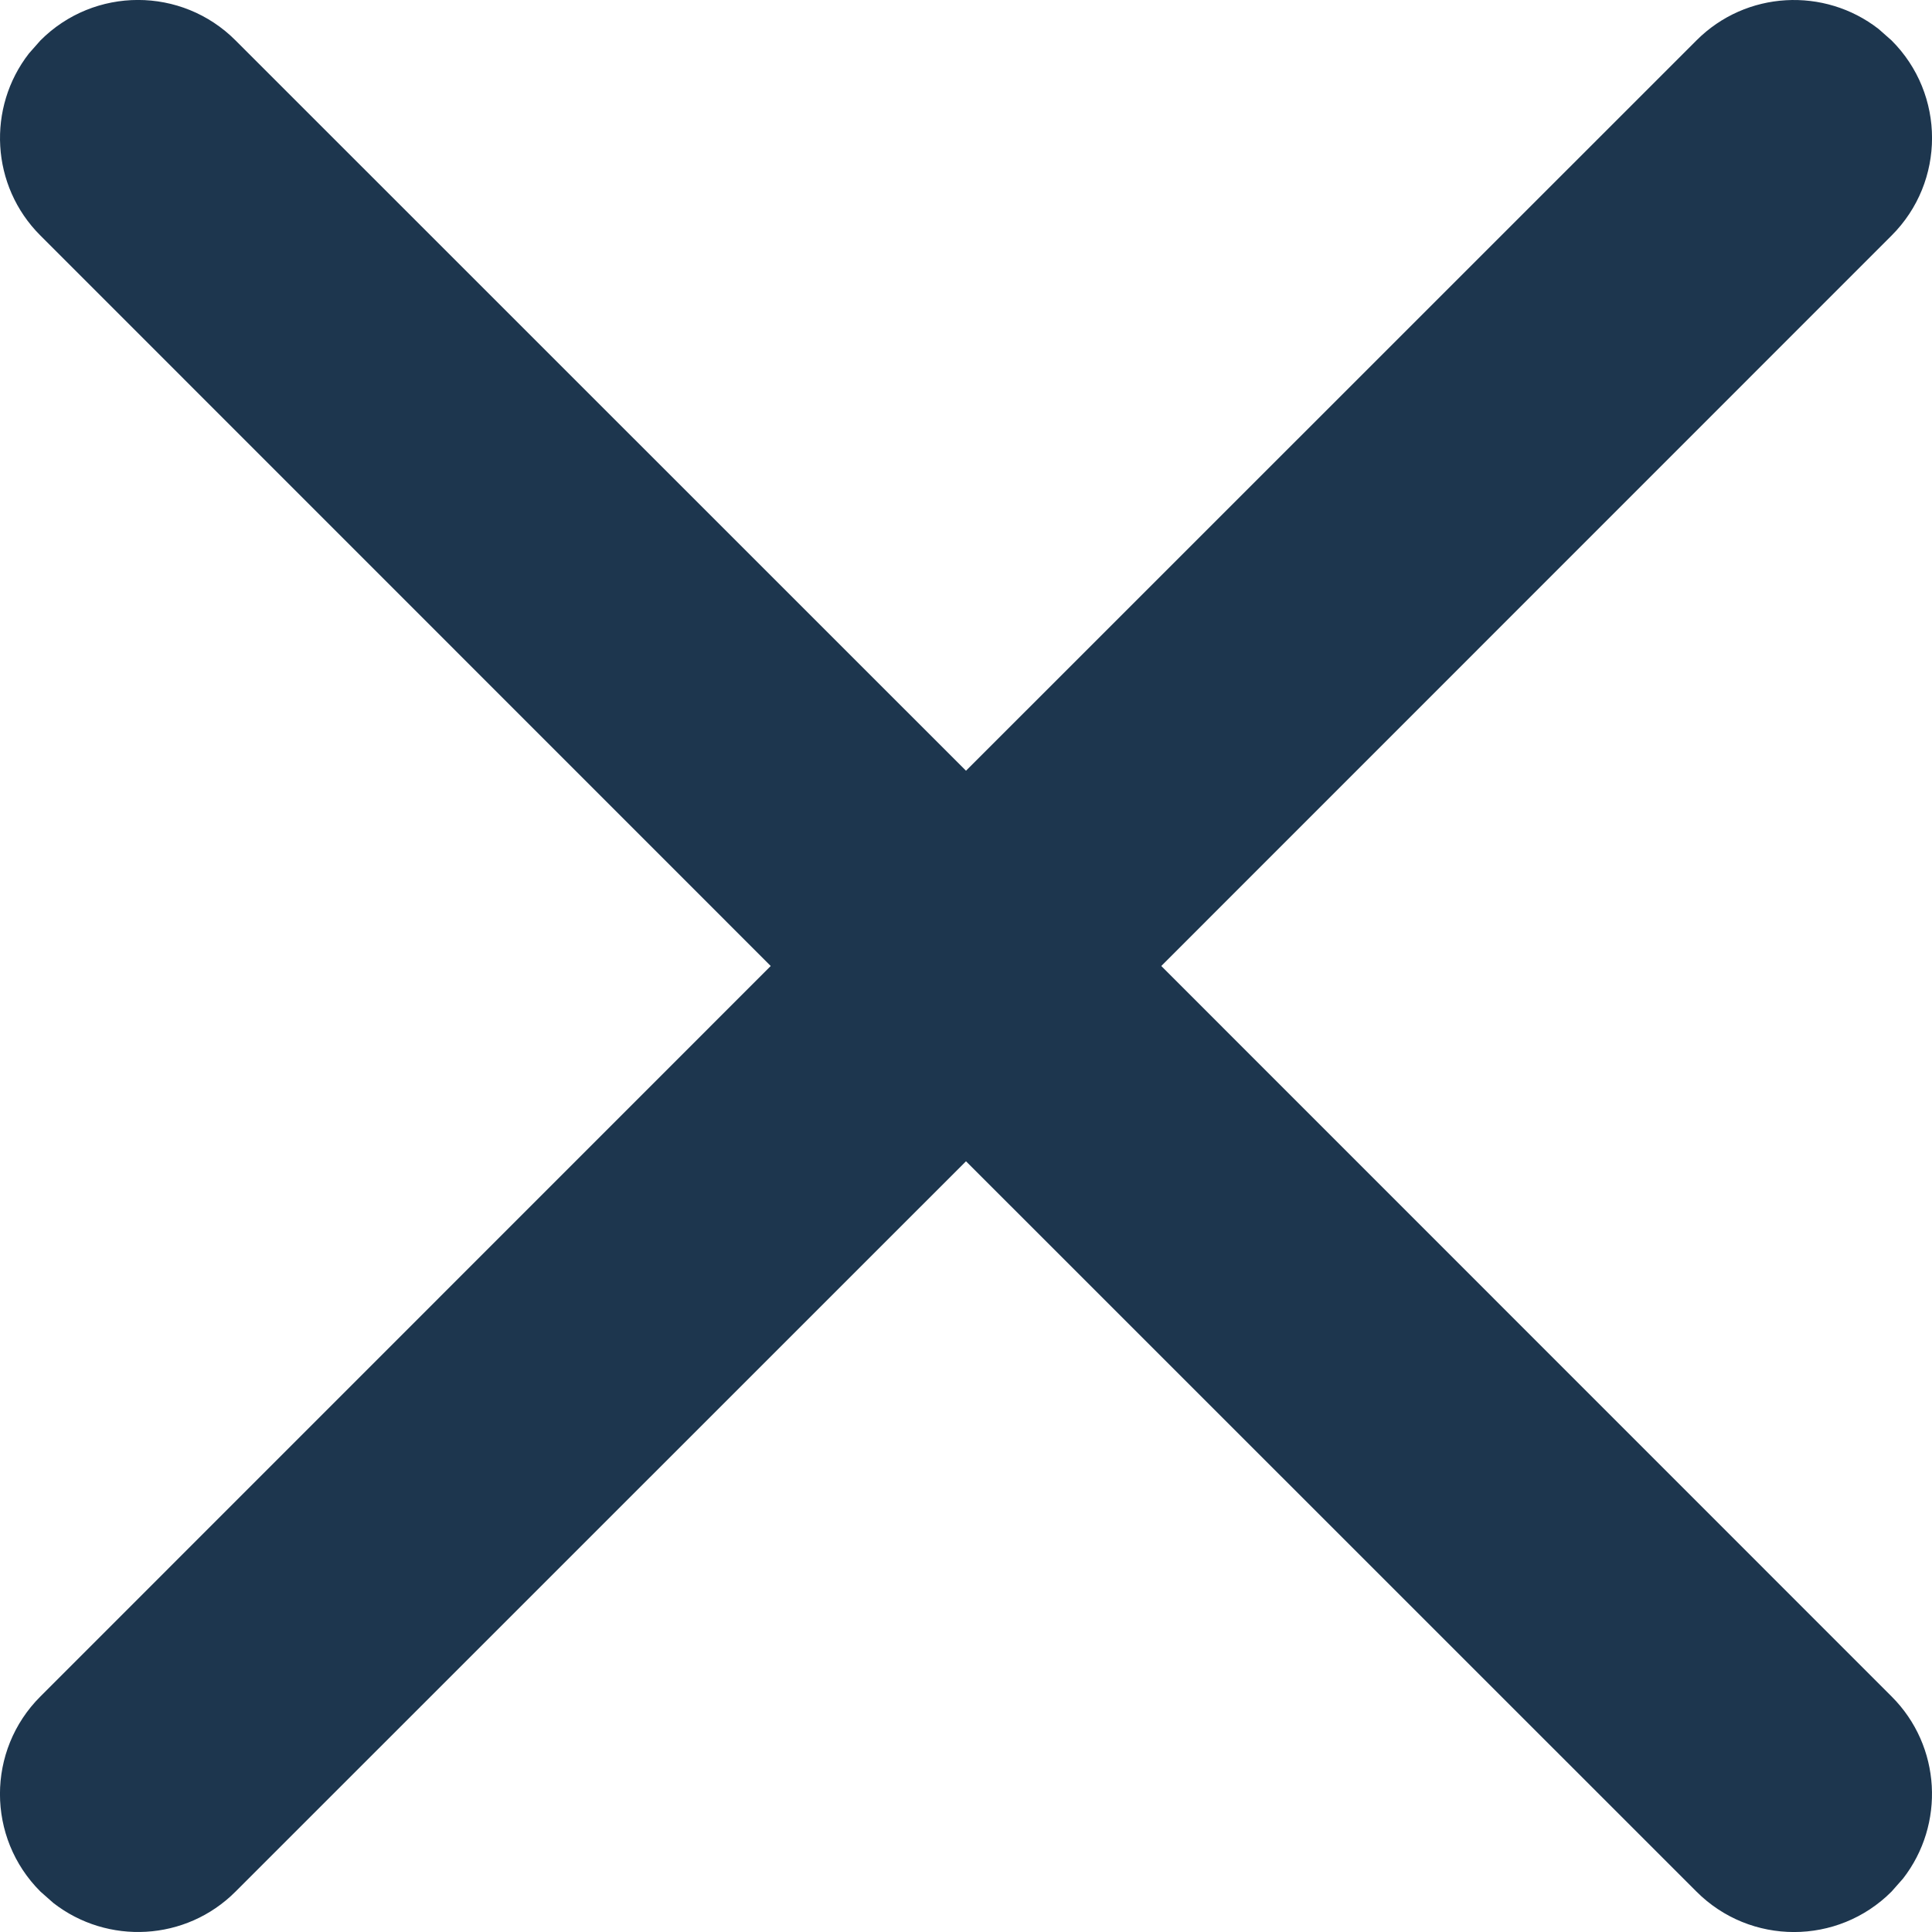<?xml version="1.0" encoding="UTF-8"?>
<svg width="14px" height="14px" viewBox="0 0 14 14" version="1.1" xmlns="http://www.w3.org/2000/svg" xmlns:xlink="http://www.w3.org/1999/xlink">
    <title>Combined Shape</title>
    <defs>
        <path d="M480.293,20.293 C480.683,19.902 481.317,19.902 481.707,20.293 L481.707,20.293 L487,25.585 L492.293,20.293 C492.653,19.932 493.221,19.905 493.613,20.21 L493.707,20.293 C494.098,20.683 494.098,21.317 493.707,21.707 L493.707,21.707 L488.415,27 L493.707,32.293 C494.068,32.653 494.095,33.221 493.79,33.613 L493.707,33.707 C493.317,34.098 492.683,34.098 492.293,33.707 L492.293,33.707 L487,28.415 L481.707,33.707 C481.347,34.068 480.779,34.095 480.387,33.79 L480.293,33.707 C479.902,33.317 479.902,32.683 480.293,32.293 L480.293,32.293 L485.585,27 L480.293,21.707 C479.932,21.347 479.905,20.779 480.21,20.387 Z" id="path-1"></path>
    </defs>
    <g stroke="none" stroke-width="1" fill="none" fill-rule="evenodd">
        <g transform="translate(-943, -330)">
            <g transform="translate(463, 310)">
                <mask fill="white">
                    <use xlink:href="#path-1"></use>
                </mask>
                <use fill="#1D364E" fill-rule="nonzero" xlink:href="#path-1"></use>
            </g>
        </g>
    </g>
</svg>
